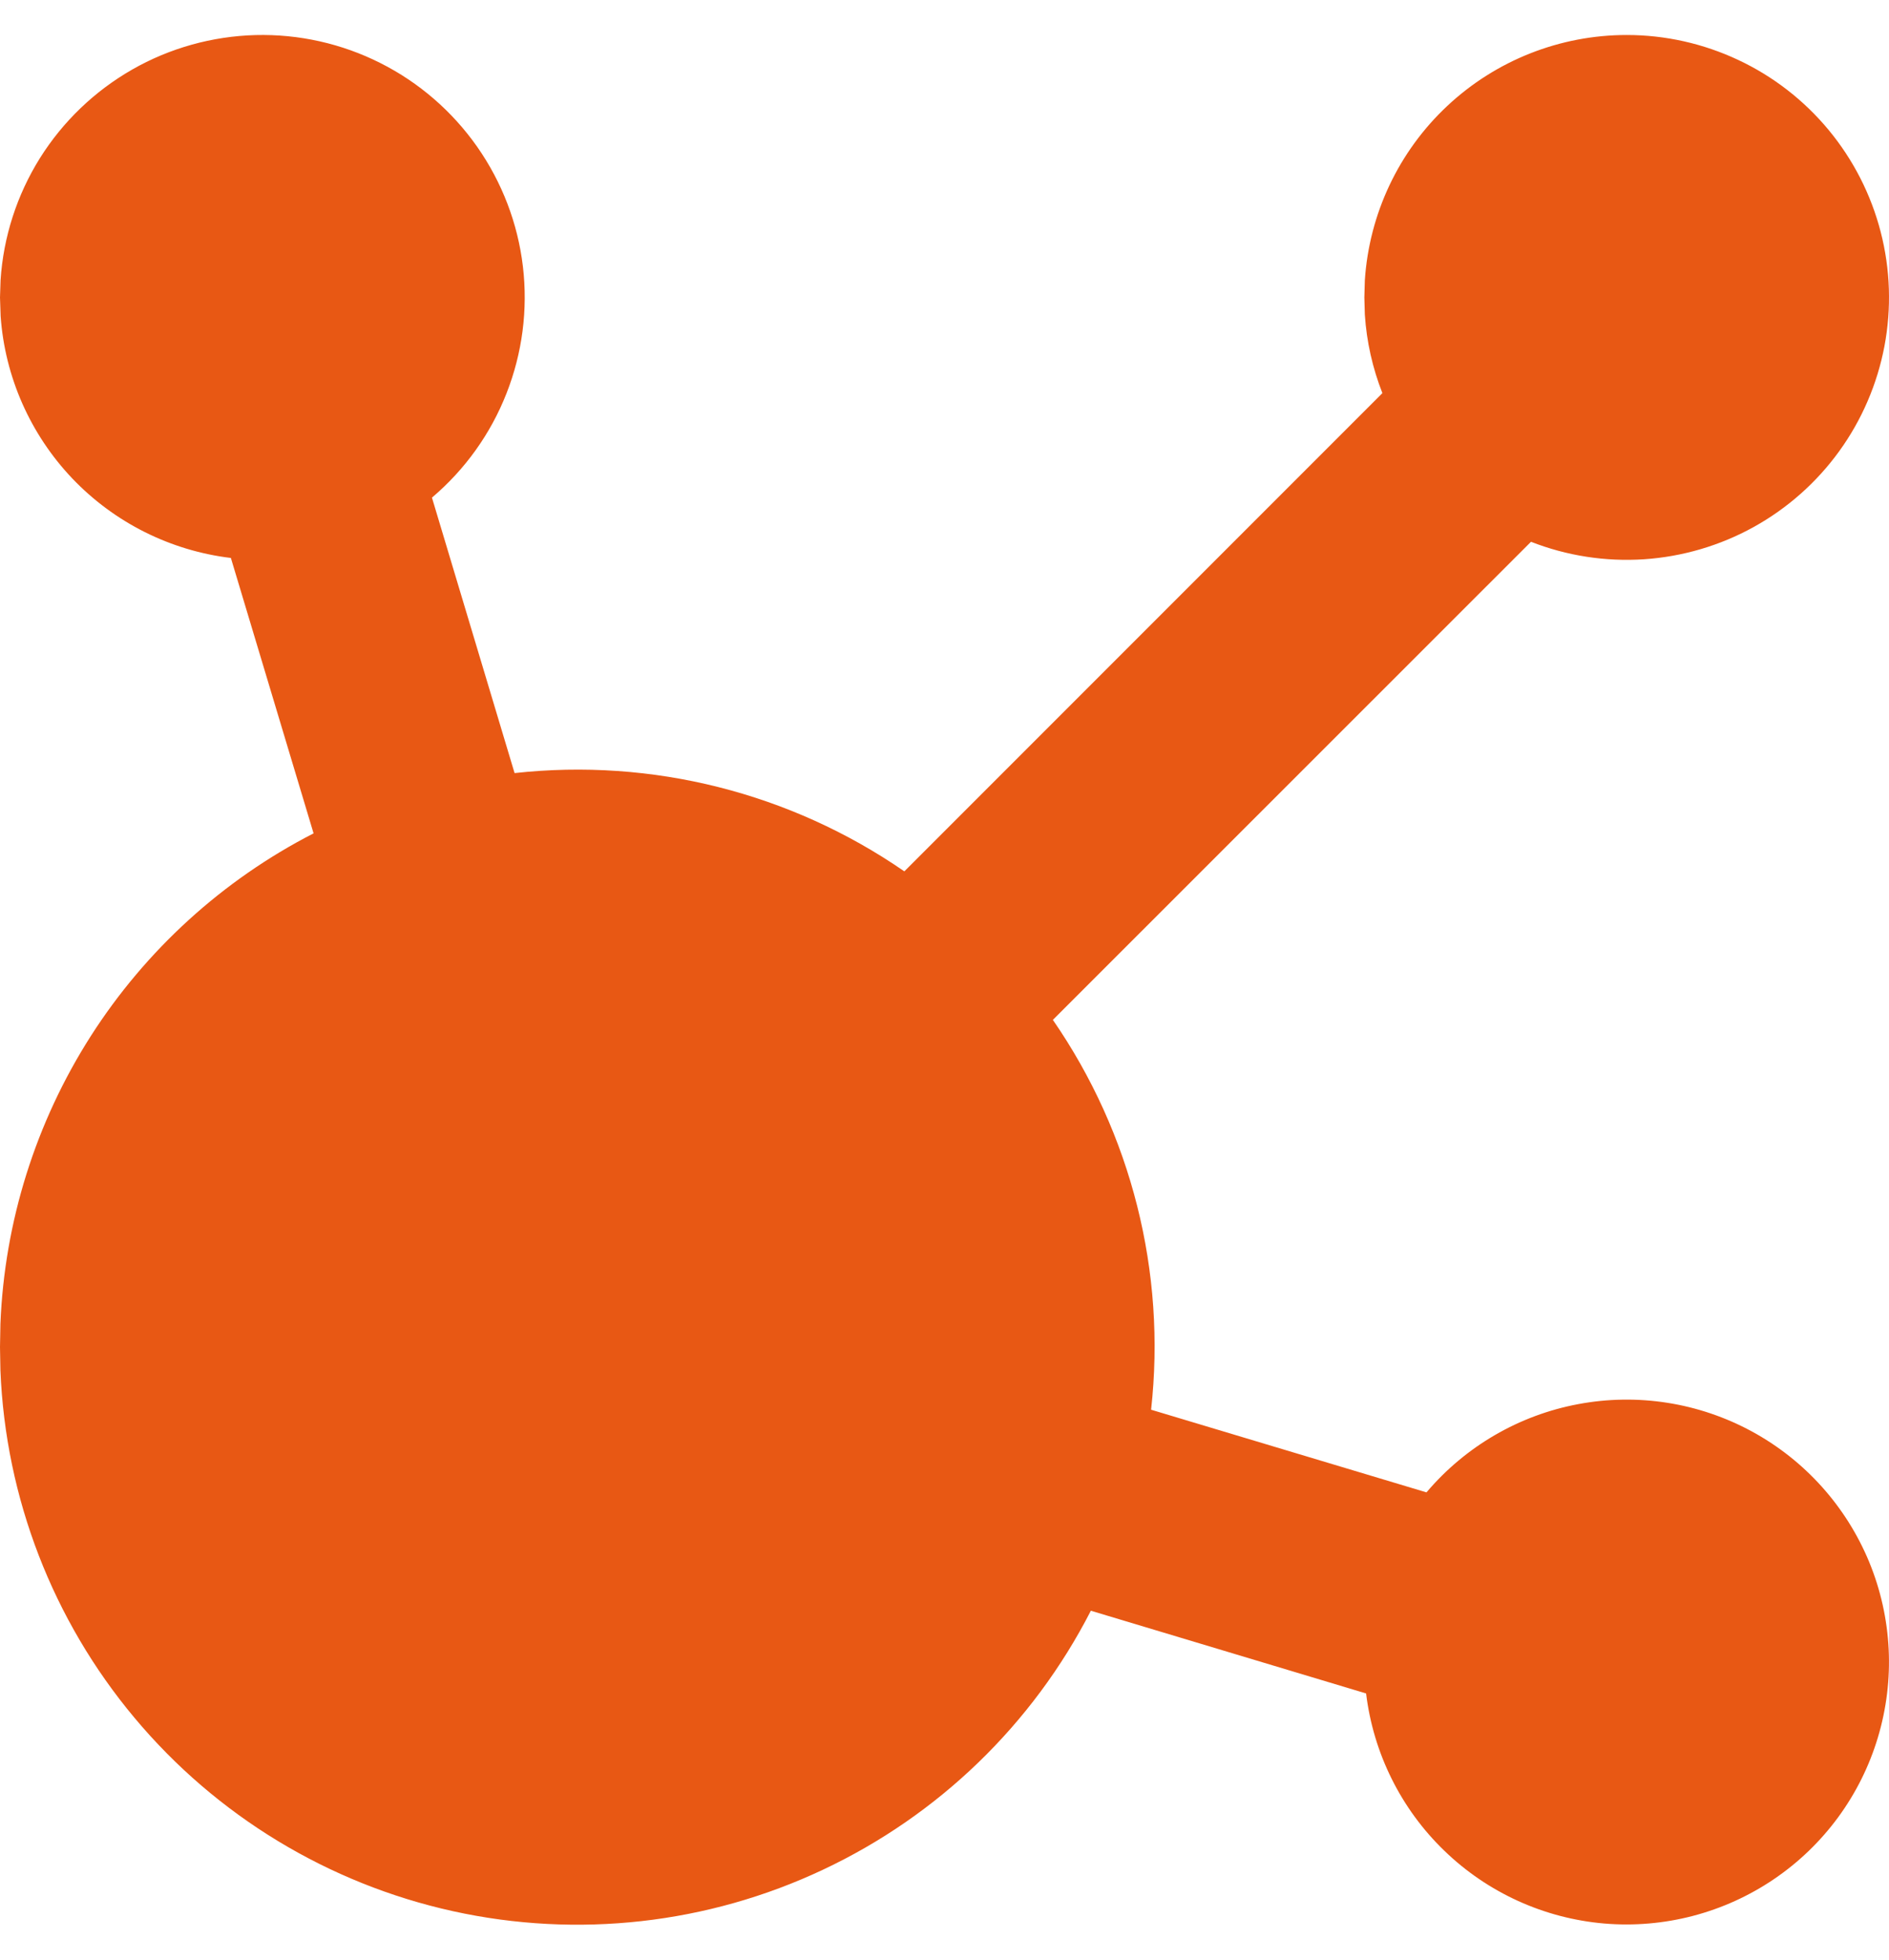 <svg width="27" height="28" viewBox="0 0 27 28" fill="none" xmlns="http://www.w3.org/2000/svg">
<path d="M23.251 0.5C23.802 0.5 24.347 0.622 24.846 0.857C25.345 1.091 25.786 1.433 26.138 1.858C26.489 2.282 26.743 2.779 26.881 3.313C27.019 3.846 27.037 4.404 26.935 4.946C26.832 5.487 26.612 6 26.289 6.446C25.966 6.893 25.548 7.263 25.066 7.53C24.583 7.797 24.048 7.954 23.498 7.991C22.948 8.027 22.396 7.942 21.883 7.741L15.049 14.572C16.172 16.199 16.671 18.177 16.453 20.142L20.389 21.323C20.946 20.666 21.712 20.22 22.559 20.062C23.406 19.903 24.282 20.041 25.039 20.452C25.796 20.863 26.388 21.522 26.717 22.318C27.045 23.115 27.089 24 26.841 24.825C26.594 25.65 26.07 26.364 25.357 26.848C24.644 27.332 23.787 27.556 22.928 27.483C22.07 27.409 21.263 27.042 20.644 26.443C20.024 25.845 19.63 25.051 19.526 24.196L15.592 23.014C14.76 24.637 13.414 25.938 11.764 26.714C10.115 27.491 8.255 27.699 6.474 27.307C4.693 26.914 3.093 25.943 1.923 24.545C0.753 23.148 0.079 21.401 0.006 19.58L0 19.247L0.006 18.916C0.064 17.456 0.51 16.038 1.296 14.806C2.083 13.575 3.182 12.574 4.482 11.907L3.3 7.972C2.435 7.868 1.634 7.466 1.033 6.836C0.433 6.205 0.07 5.385 0.009 4.517L0 4.25L0.008 4.004C0.048 3.386 0.241 2.788 0.569 2.262C0.898 1.737 1.351 1.302 1.889 0.994C2.426 0.687 3.032 0.518 3.651 0.501C4.27 0.485 4.884 0.622 5.437 0.901C5.99 1.179 6.465 1.591 6.821 2.098C7.176 2.605 7.401 3.192 7.474 3.807C7.547 4.422 7.466 5.046 7.239 5.622C7.013 6.198 6.647 6.709 6.174 7.11L7.355 11.046C9.32 10.829 11.299 11.327 12.926 12.45L19.759 5.617C19.618 5.259 19.533 4.88 19.508 4.496L19.501 4.25L19.508 4.004C19.571 3.054 19.992 2.163 20.687 1.513C21.382 0.862 22.299 0.5 23.251 0.5Z" fill="#E85814"/>
</svg>
